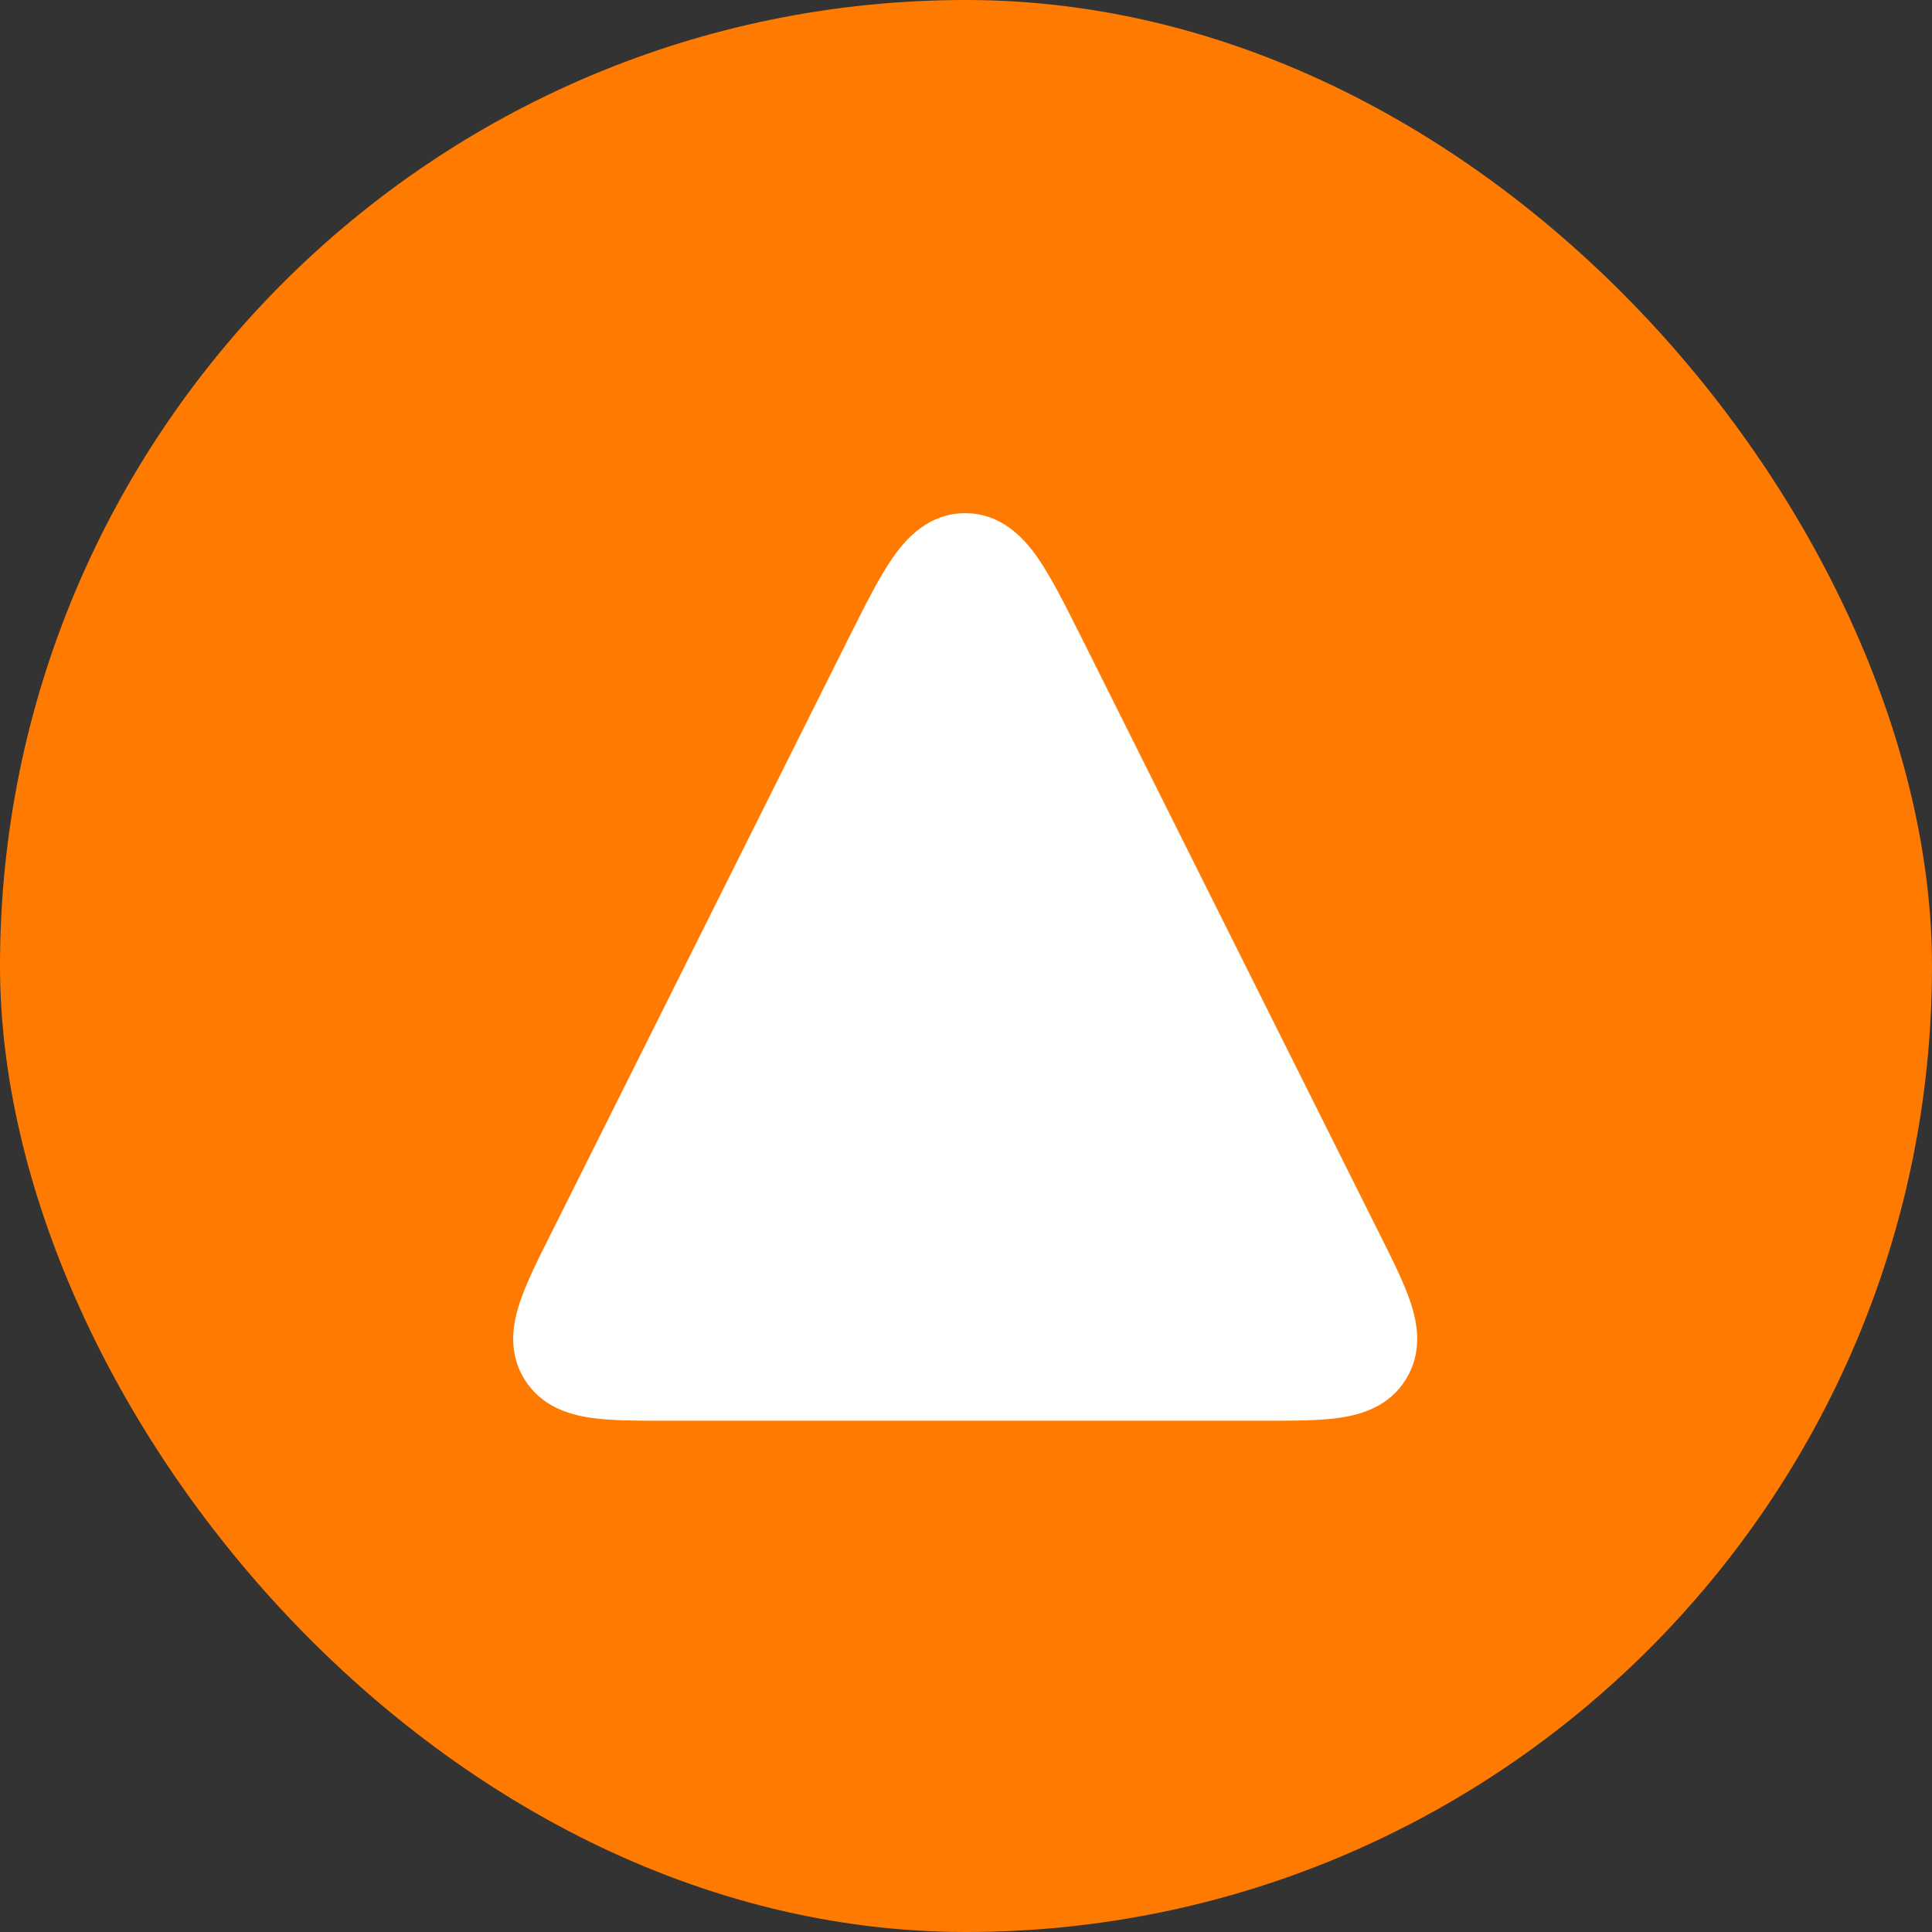 <?xml version="1.0" encoding="UTF-8"?> <svg xmlns="http://www.w3.org/2000/svg" width="30" height="30" viewBox="0 0 30 30" fill="none"><rect x="0" y="0" width="30" height="30" fill="#333333" stroke="none"/><rect width="30" height="30" rx="15" fill="#FF7A00"></rect><path fill-rule="evenodd" clip-rule="evenodd" d="M14.988 7.969C14.431 7.969 14.083 8.345 13.865 8.656C13.652 8.962 13.434 9.397 13.189 9.887L13.189 9.887L13.166 9.933L8.576 19.115L8.554 19.158C8.352 19.561 8.168 19.929 8.067 20.238C7.959 20.567 7.887 21.002 8.144 21.418C8.401 21.833 8.822 21.963 9.165 22.014C9.486 22.062 9.898 22.061 10.349 22.061H10.349L10.397 22.061H19.578L19.626 22.061H19.626C20.077 22.061 20.489 22.062 20.81 22.014C21.153 21.963 21.574 21.833 21.831 21.418C22.088 21.002 22.015 20.567 21.908 20.238C21.807 19.929 21.622 19.561 21.421 19.158L21.399 19.115L16.809 9.933L16.786 9.887C16.541 9.397 16.323 8.962 16.11 8.656C15.892 8.345 15.544 7.969 14.988 7.969Z" fill="white"></path></svg> 